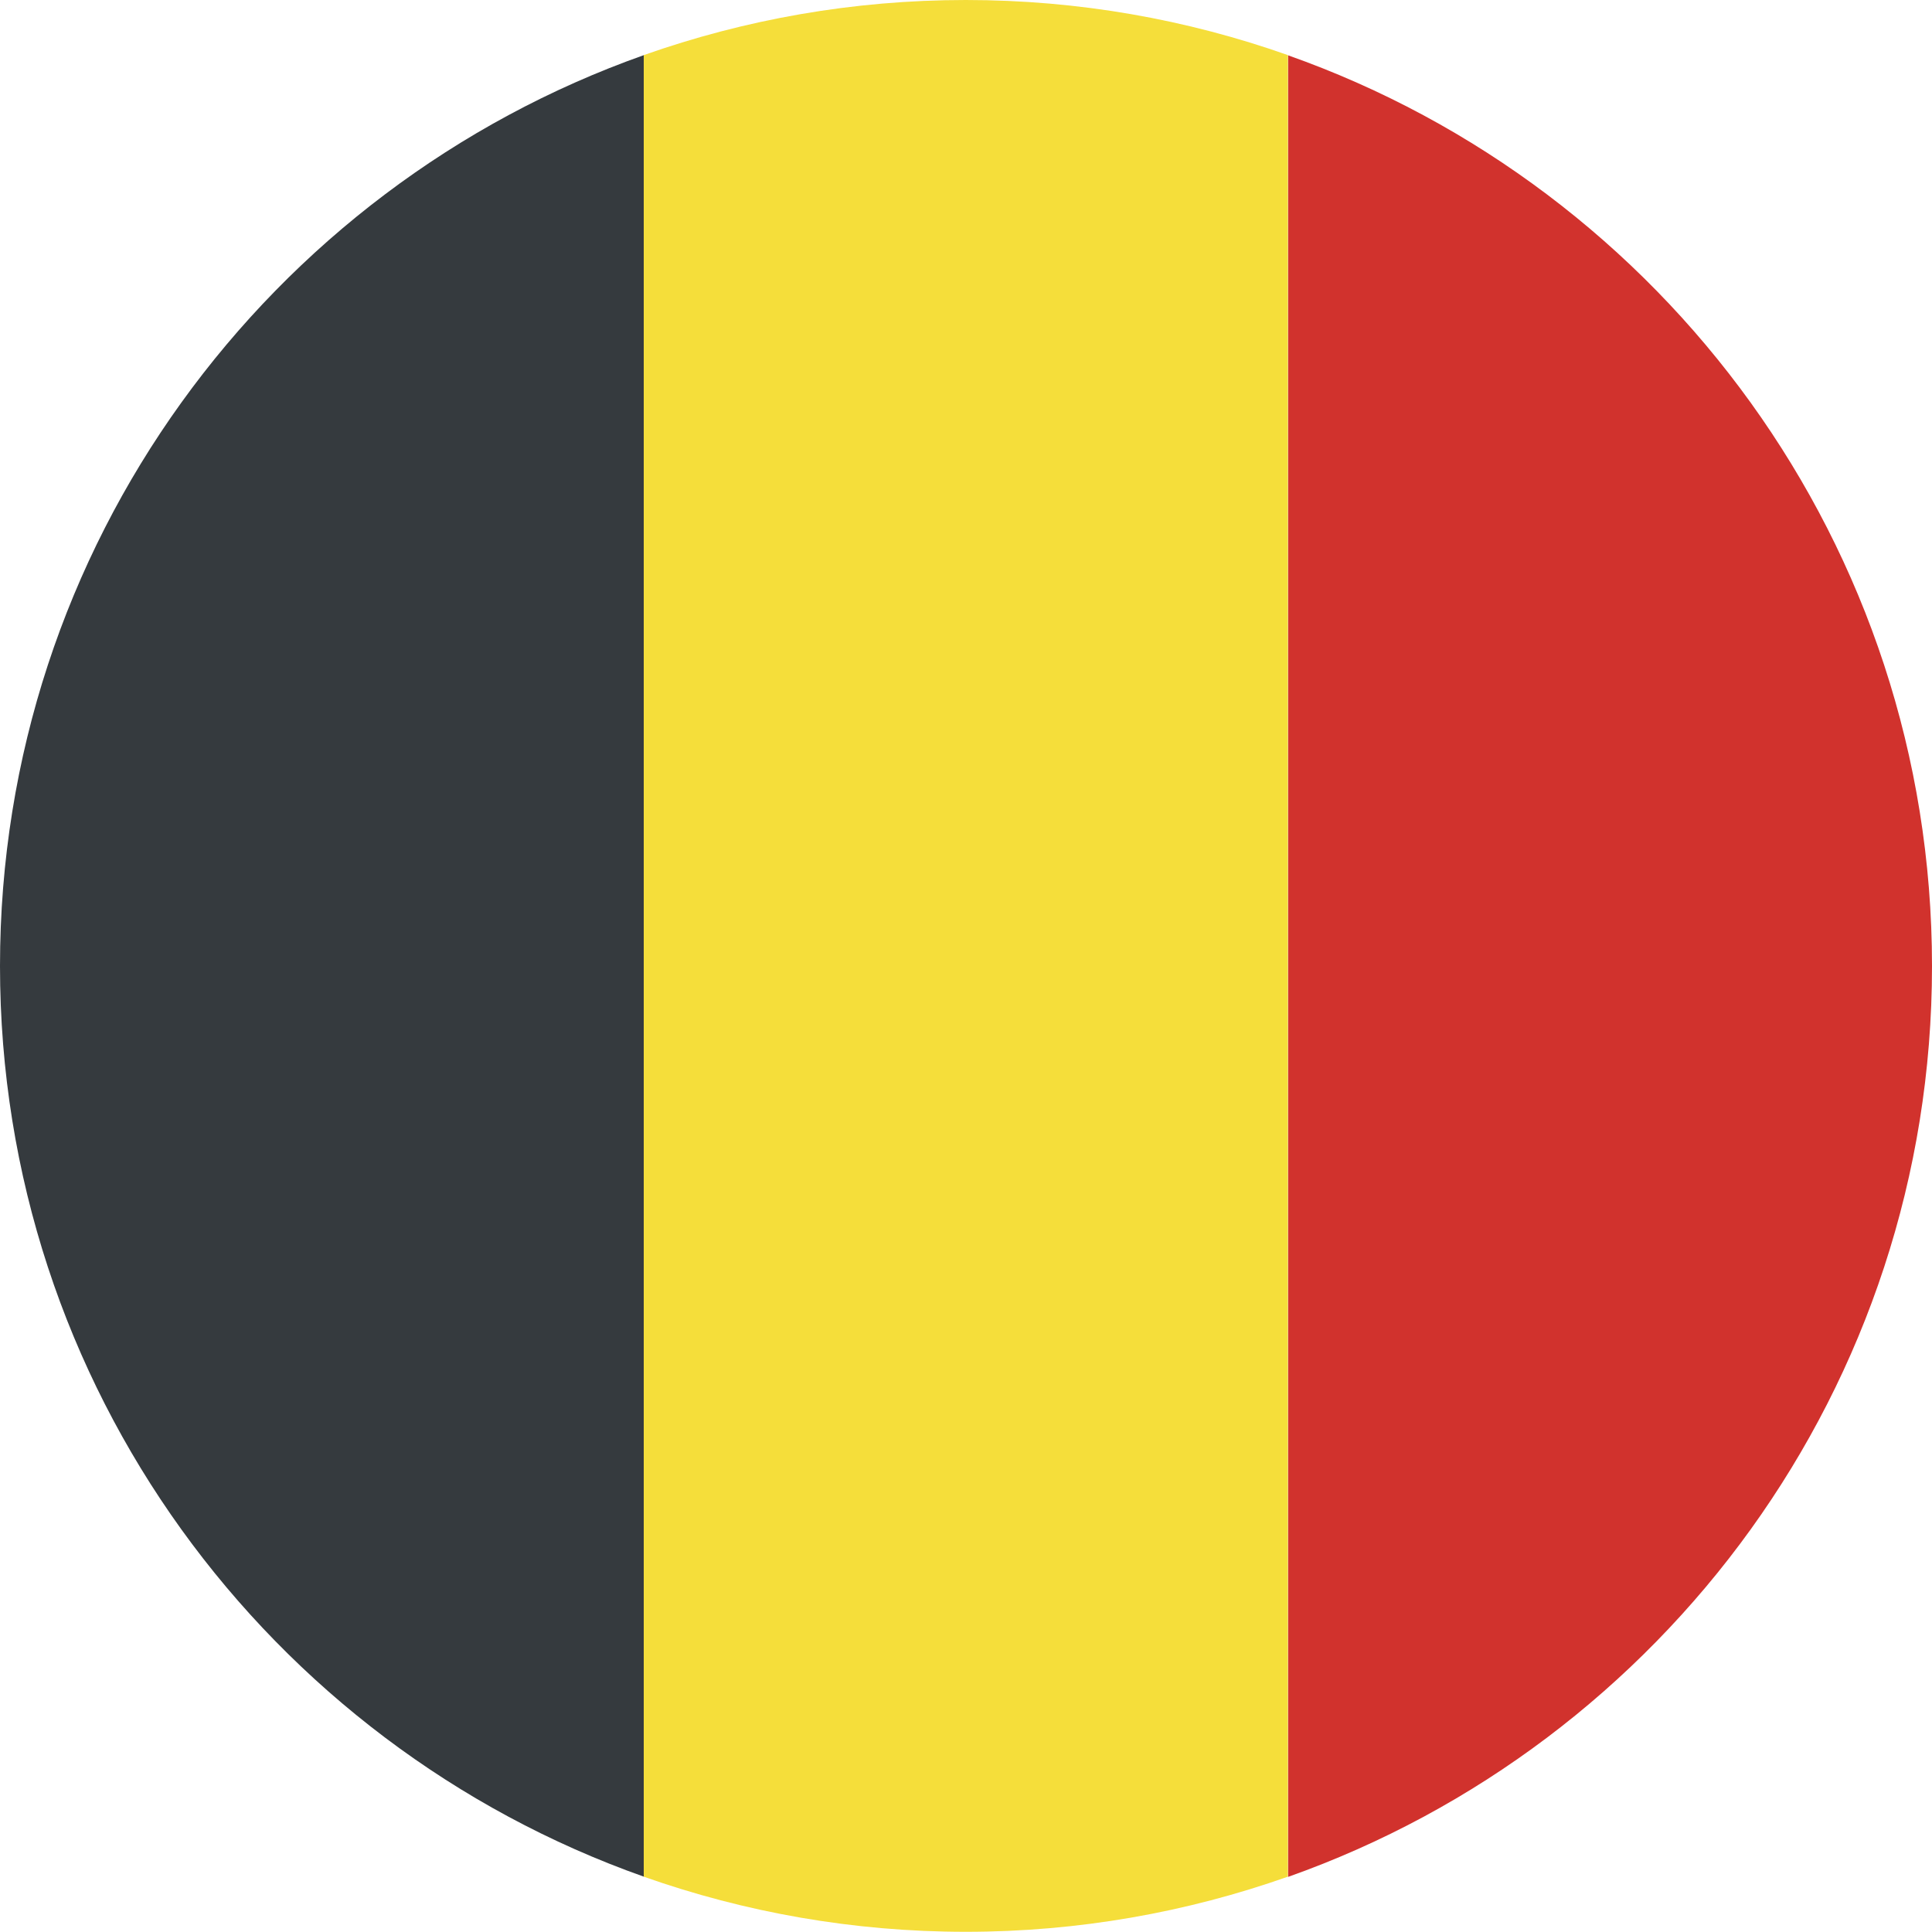 <?xml version="1.0" encoding="UTF-8"?> <svg xmlns="http://www.w3.org/2000/svg" id="Layer_2" data-name="Layer 2" viewBox="0 0 98.86 98.86"><defs><style> .cls-1 { fill: #d1322d; } .cls-1, .cls-2, .cls-3 { stroke-width: 0px; } .cls-2 { fill: #f5de3a; } .cls-3 { fill: #353a3e; } </style></defs><g id="Layer_1-2" data-name="Layer 1"><g><path class="cls-1" d="M98.86,49.43c0-21.52-13.76-39.82-32.95-46.6v93.21c19.19-6.79,32.95-25.09,32.95-46.6Z"></path><path class="cls-3" d="M0,49.43c0,21.52,13.76,39.82,32.95,46.6V2.82C13.76,9.61,0,27.91,0,49.43Z"></path><path class="cls-2" d="M65.9,2.82c-5.15-1.82-10.7-2.82-16.48-2.82s-11.32,1-16.48,2.82v93.21c5.16,1.82,10.7,2.82,16.48,2.82s11.32-1,16.48-2.82V2.82Z"></path></g></g></svg> 